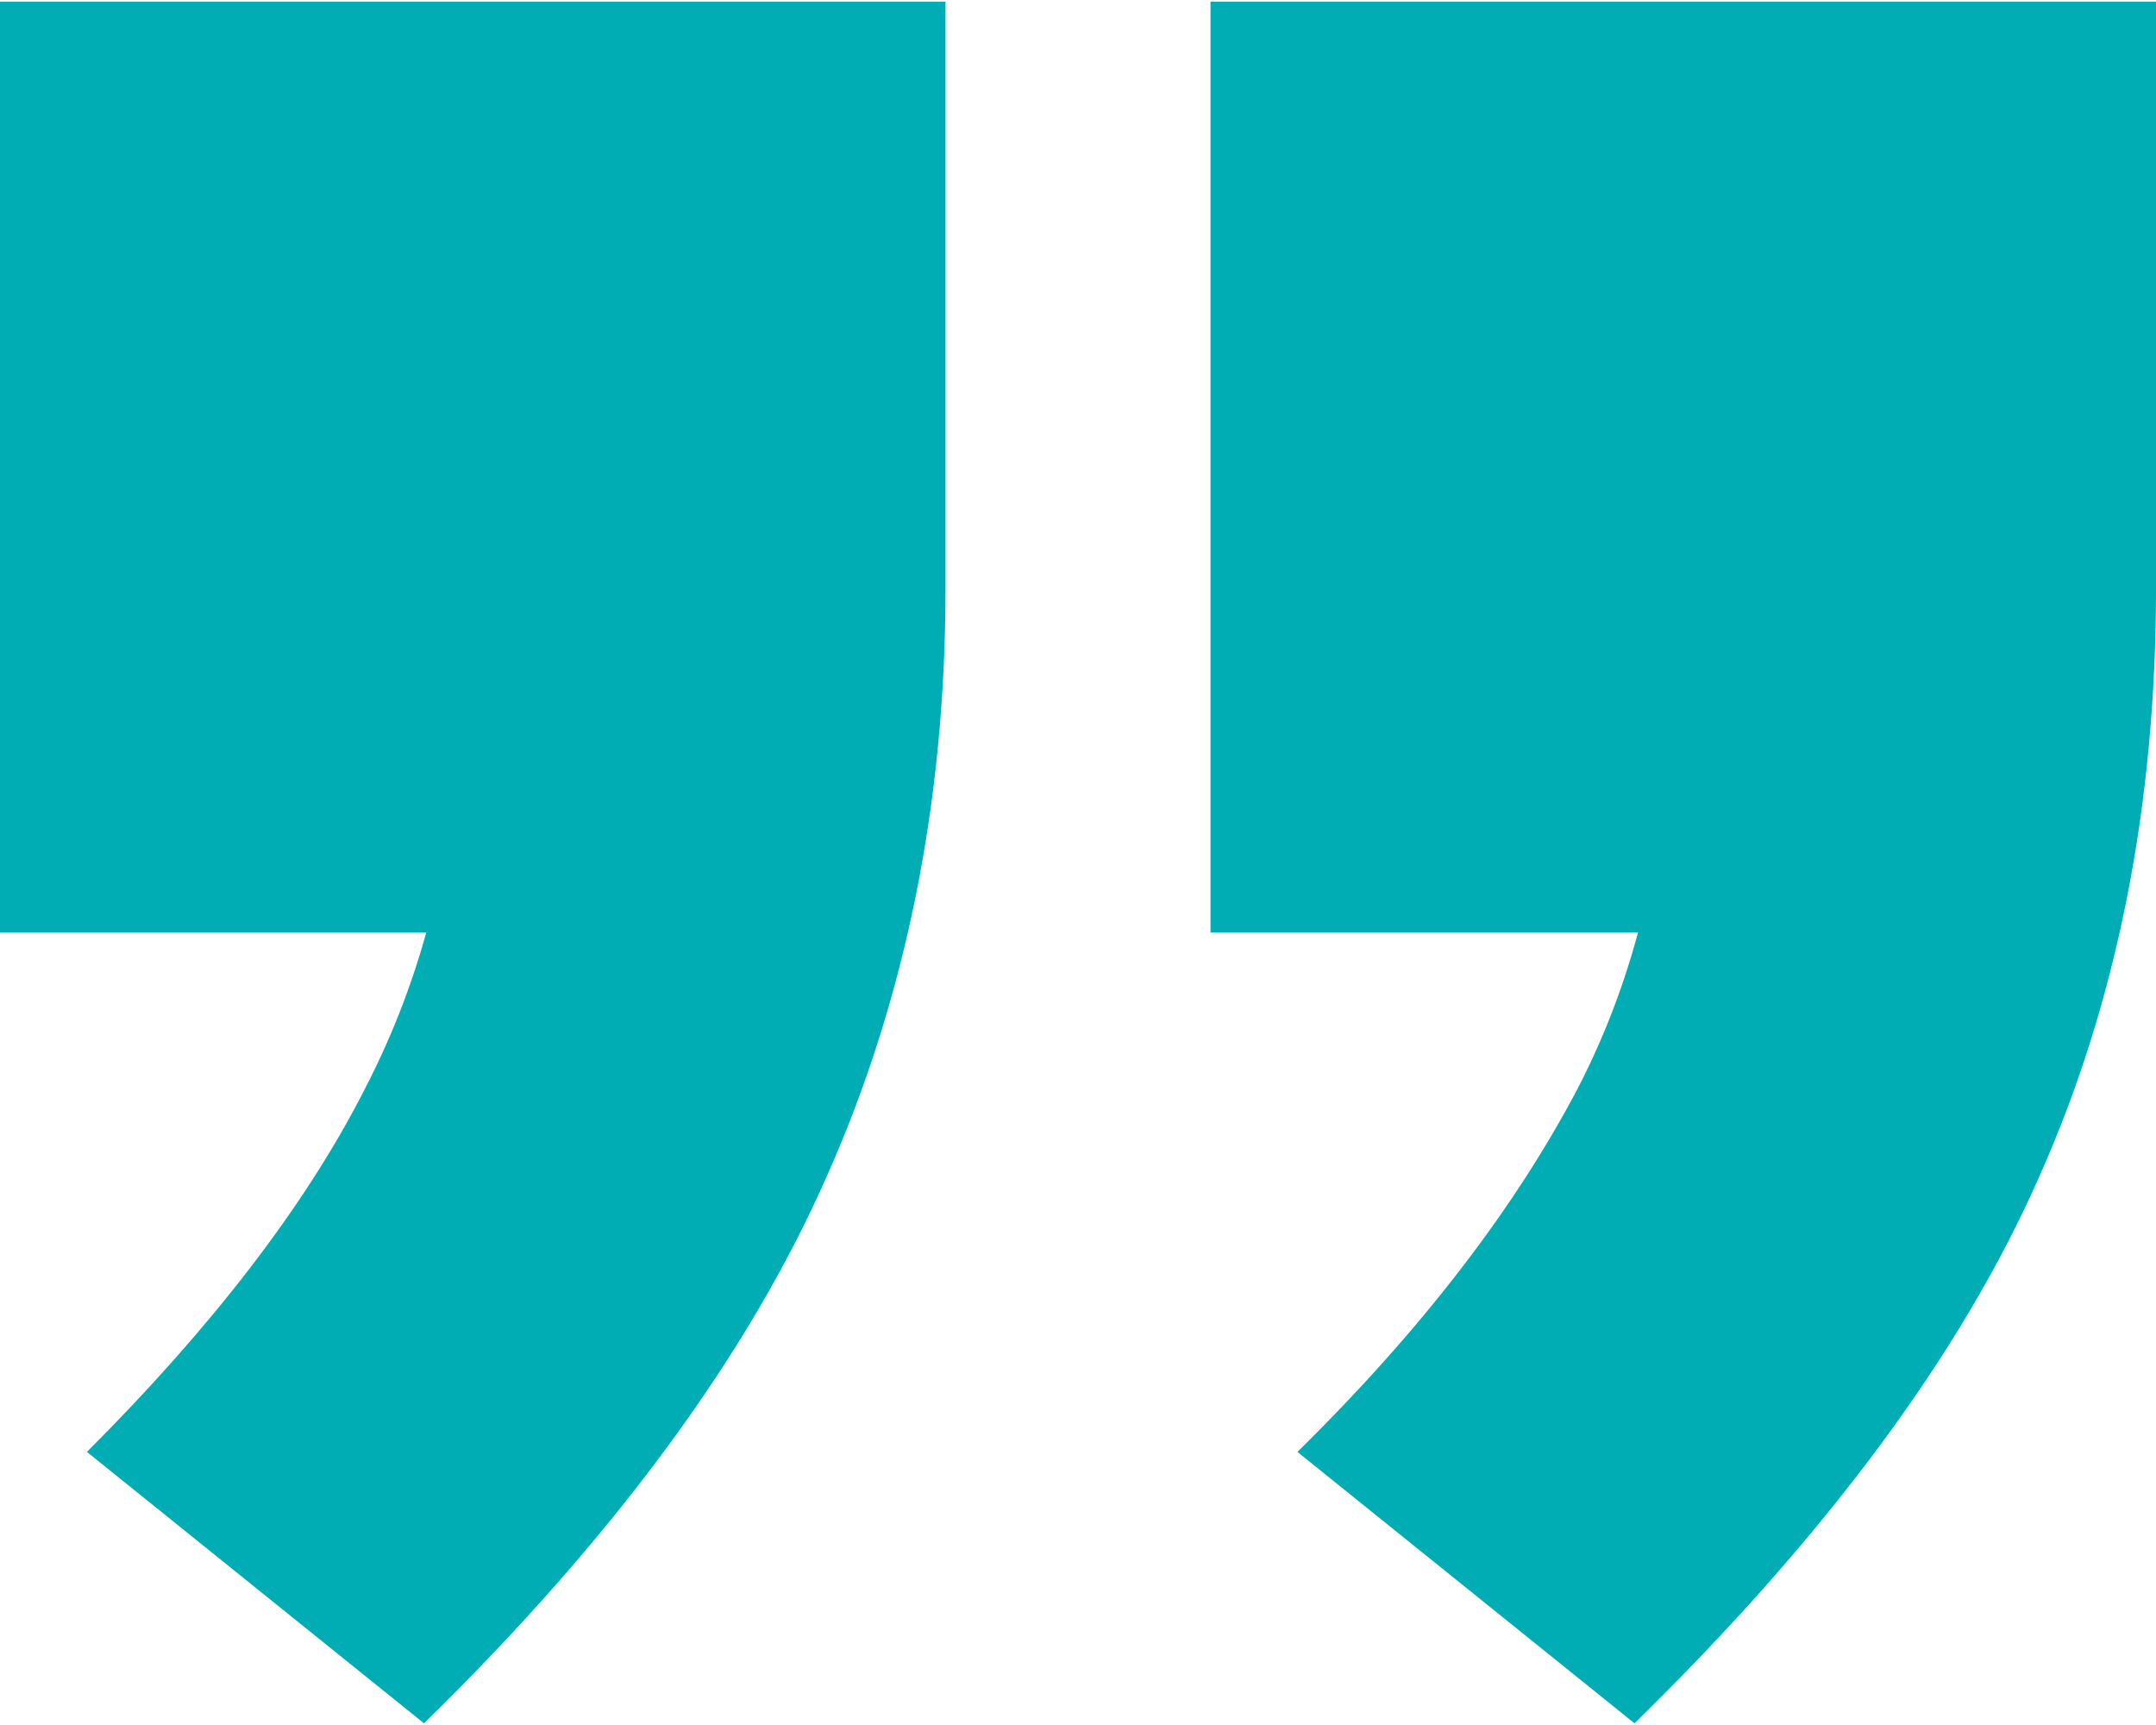 <?xml version="1.0" encoding="UTF-8"?>
<!DOCTYPE svg PUBLIC "-//W3C//DTD SVG 1.1//EN" "http://www.w3.org/Graphics/SVG/1.1/DTD/svg11.dtd">
<!-- Creator: CorelDRAW 2021 (64-Bit) -->
<svg xmlns="http://www.w3.org/2000/svg" xml:space="preserve" width="15px" height="12px" version="1.1" shape-rendering="geometricPrecision" text-rendering="geometricPrecision" image-rendering="optimizeQuality" fill-rule="evenodd" clip-rule="evenodd"
viewBox="0 0 10170 8120"
 xmlns:xlink="http://www.w3.org/1999/xlink"
 xmlns:xodm="http://www.corel.com/coreldraw/odm/2003">
 <g id="Layer_x0020_1">
  <path fill="#00ADB5" fill-rule="nonzero" d="M2000 8120l-1590 -1280c590,-590 1030,-1160 1310,-1710 280,-540 430,-1140 430,-1780l930 1040 -3080 0 0 -4390 4460 0 0 2770c0,1010 -190,1940 -560,2770 -370,840 -1000,1700 -1900,2580zm5710 0l-1590 -1280c600,-590 1030,-1160 1320,-1710 280,-540 420,-1140 420,-1780l940 1040 -3090 0 0 -4390 4460 0 0 2770c0,1010 -180,1940 -550,2770 -370,840 -1010,1700 -1910,2580z"/>
 </g>
</svg>
